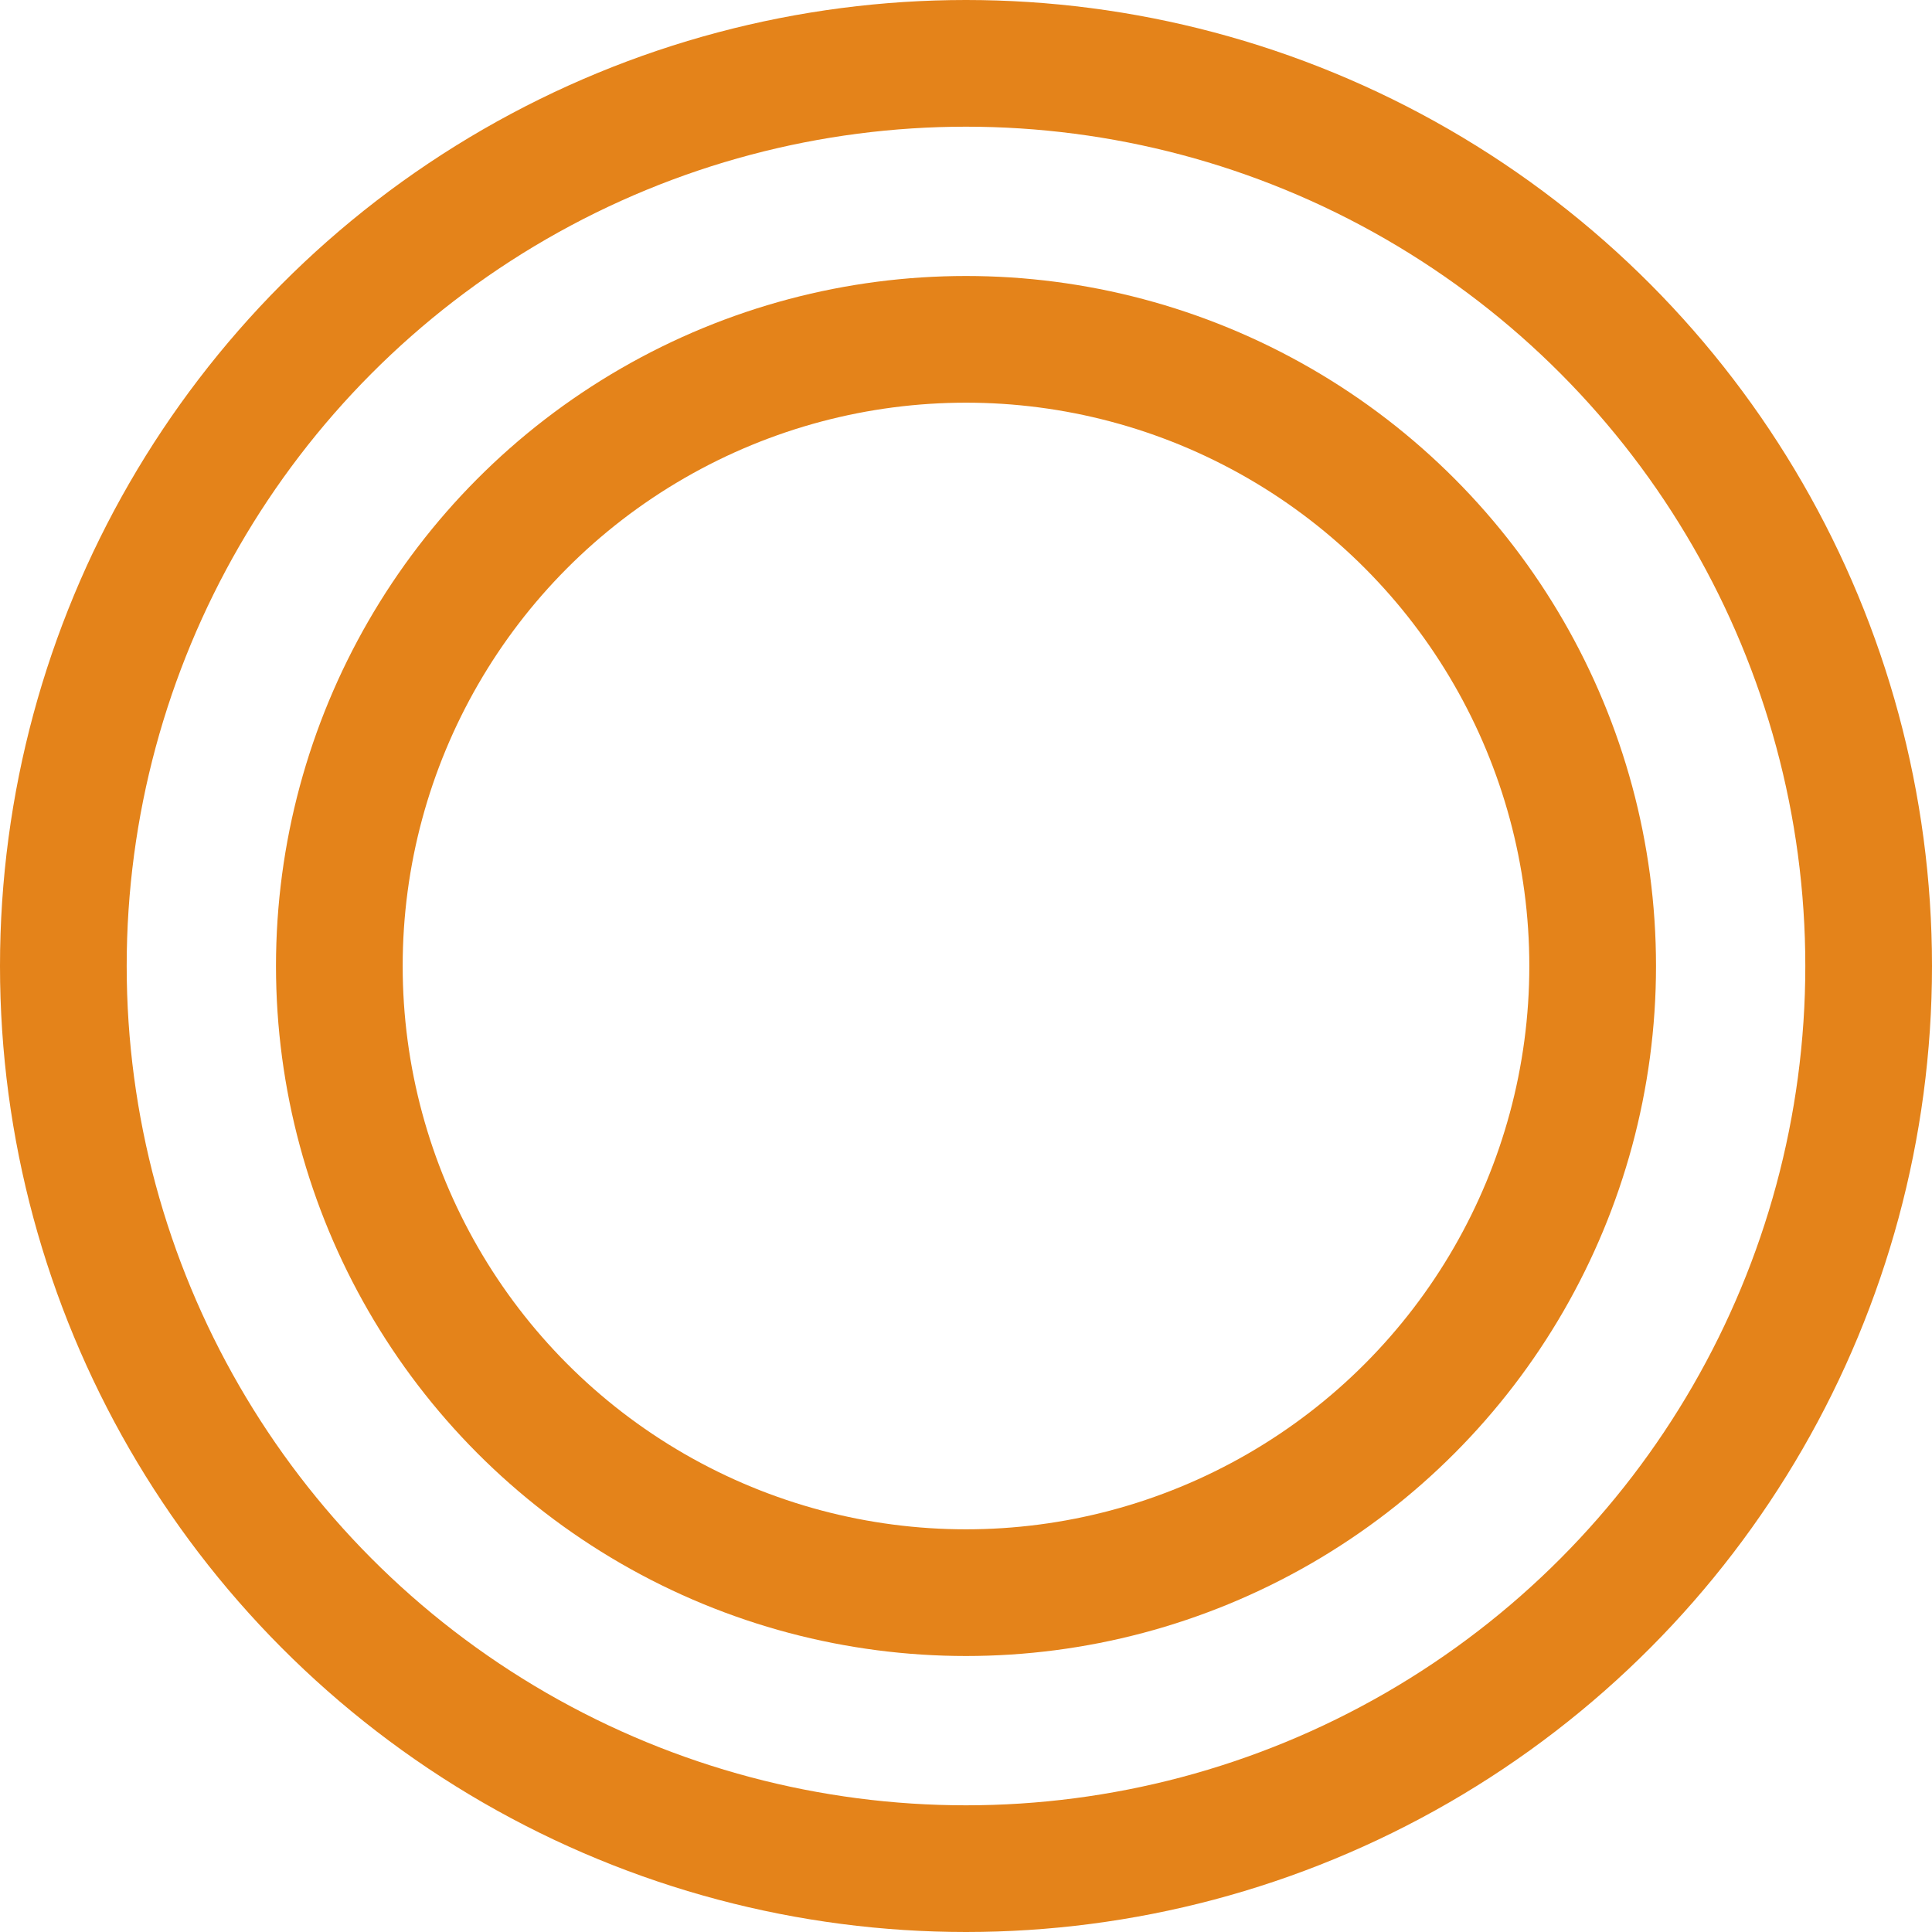 <svg width="61" height="61" viewBox="0 0 61 61" fill="none" xmlns="http://www.w3.org/2000/svg">
<circle cx="30.5" cy="30.5" r="28.5" stroke="#E4831A" stroke-width="4"/>
<circle cx="30.5" cy="30.5" r="19.786" stroke="#E4831A" stroke-width="4"/>
</svg>
